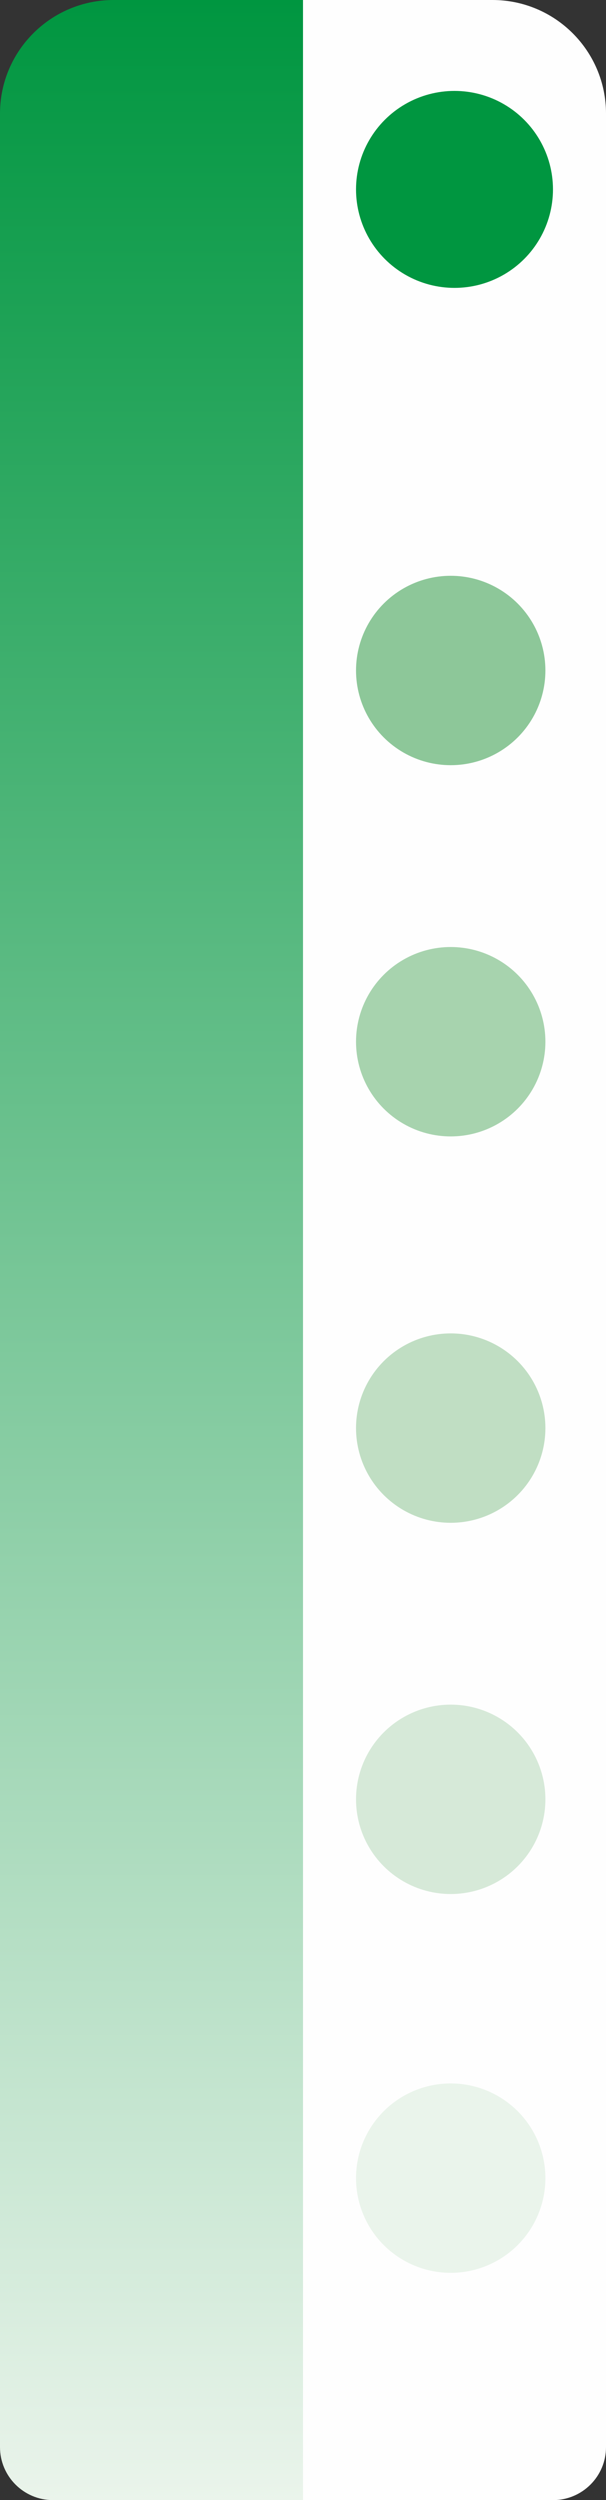 <?xml version="1.0" encoding="UTF-8"?> <svg xmlns="http://www.w3.org/2000/svg" width="80" height="330" viewBox="0 0 80 330" fill="none"><rect x="0" y="0" width="80" height="330" fill="#333333" stroke="none"/> <path d="M0 15C0 6.716 6.716 0 15 0H40V330H7C3.134 330 0 326.866 0 323V15Z" fill="url(#paint0_linear_140_63)"></path> <path d="M40 0H65C73.284 0 80 6.716 80 15V323C80 326.866 76.866 330 73 330H40V0Z" fill="#FEFEFE"></path> <circle cx="60" cy="25" r="13" fill="#009640"></circle> <circle cx="59.5" cy="88.5" r="12.5" fill="#8DC799"></circle> <circle cx="59.5" cy="137.5" r="12.5" fill="#A7D3AE"></circle> <circle cx="59.5" cy="188.5" r="12.5" fill="#C0DEC3"></circle> <circle cx="59.5" cy="237.5" r="12.5" fill="#D6E9D8"></circle> <circle cx="59.5" cy="287.5" r="12.5" fill="#EAF4EB"></circle> <defs> <linearGradient id="paint0_linear_140_63" x1="20" y1="0" x2="20" y2="330" gradientUnits="userSpaceOnUse"> <stop stop-color="#009640"></stop> <stop offset="1" stop-color="#EAF4EB"></stop> </linearGradient> </defs> </svg> 